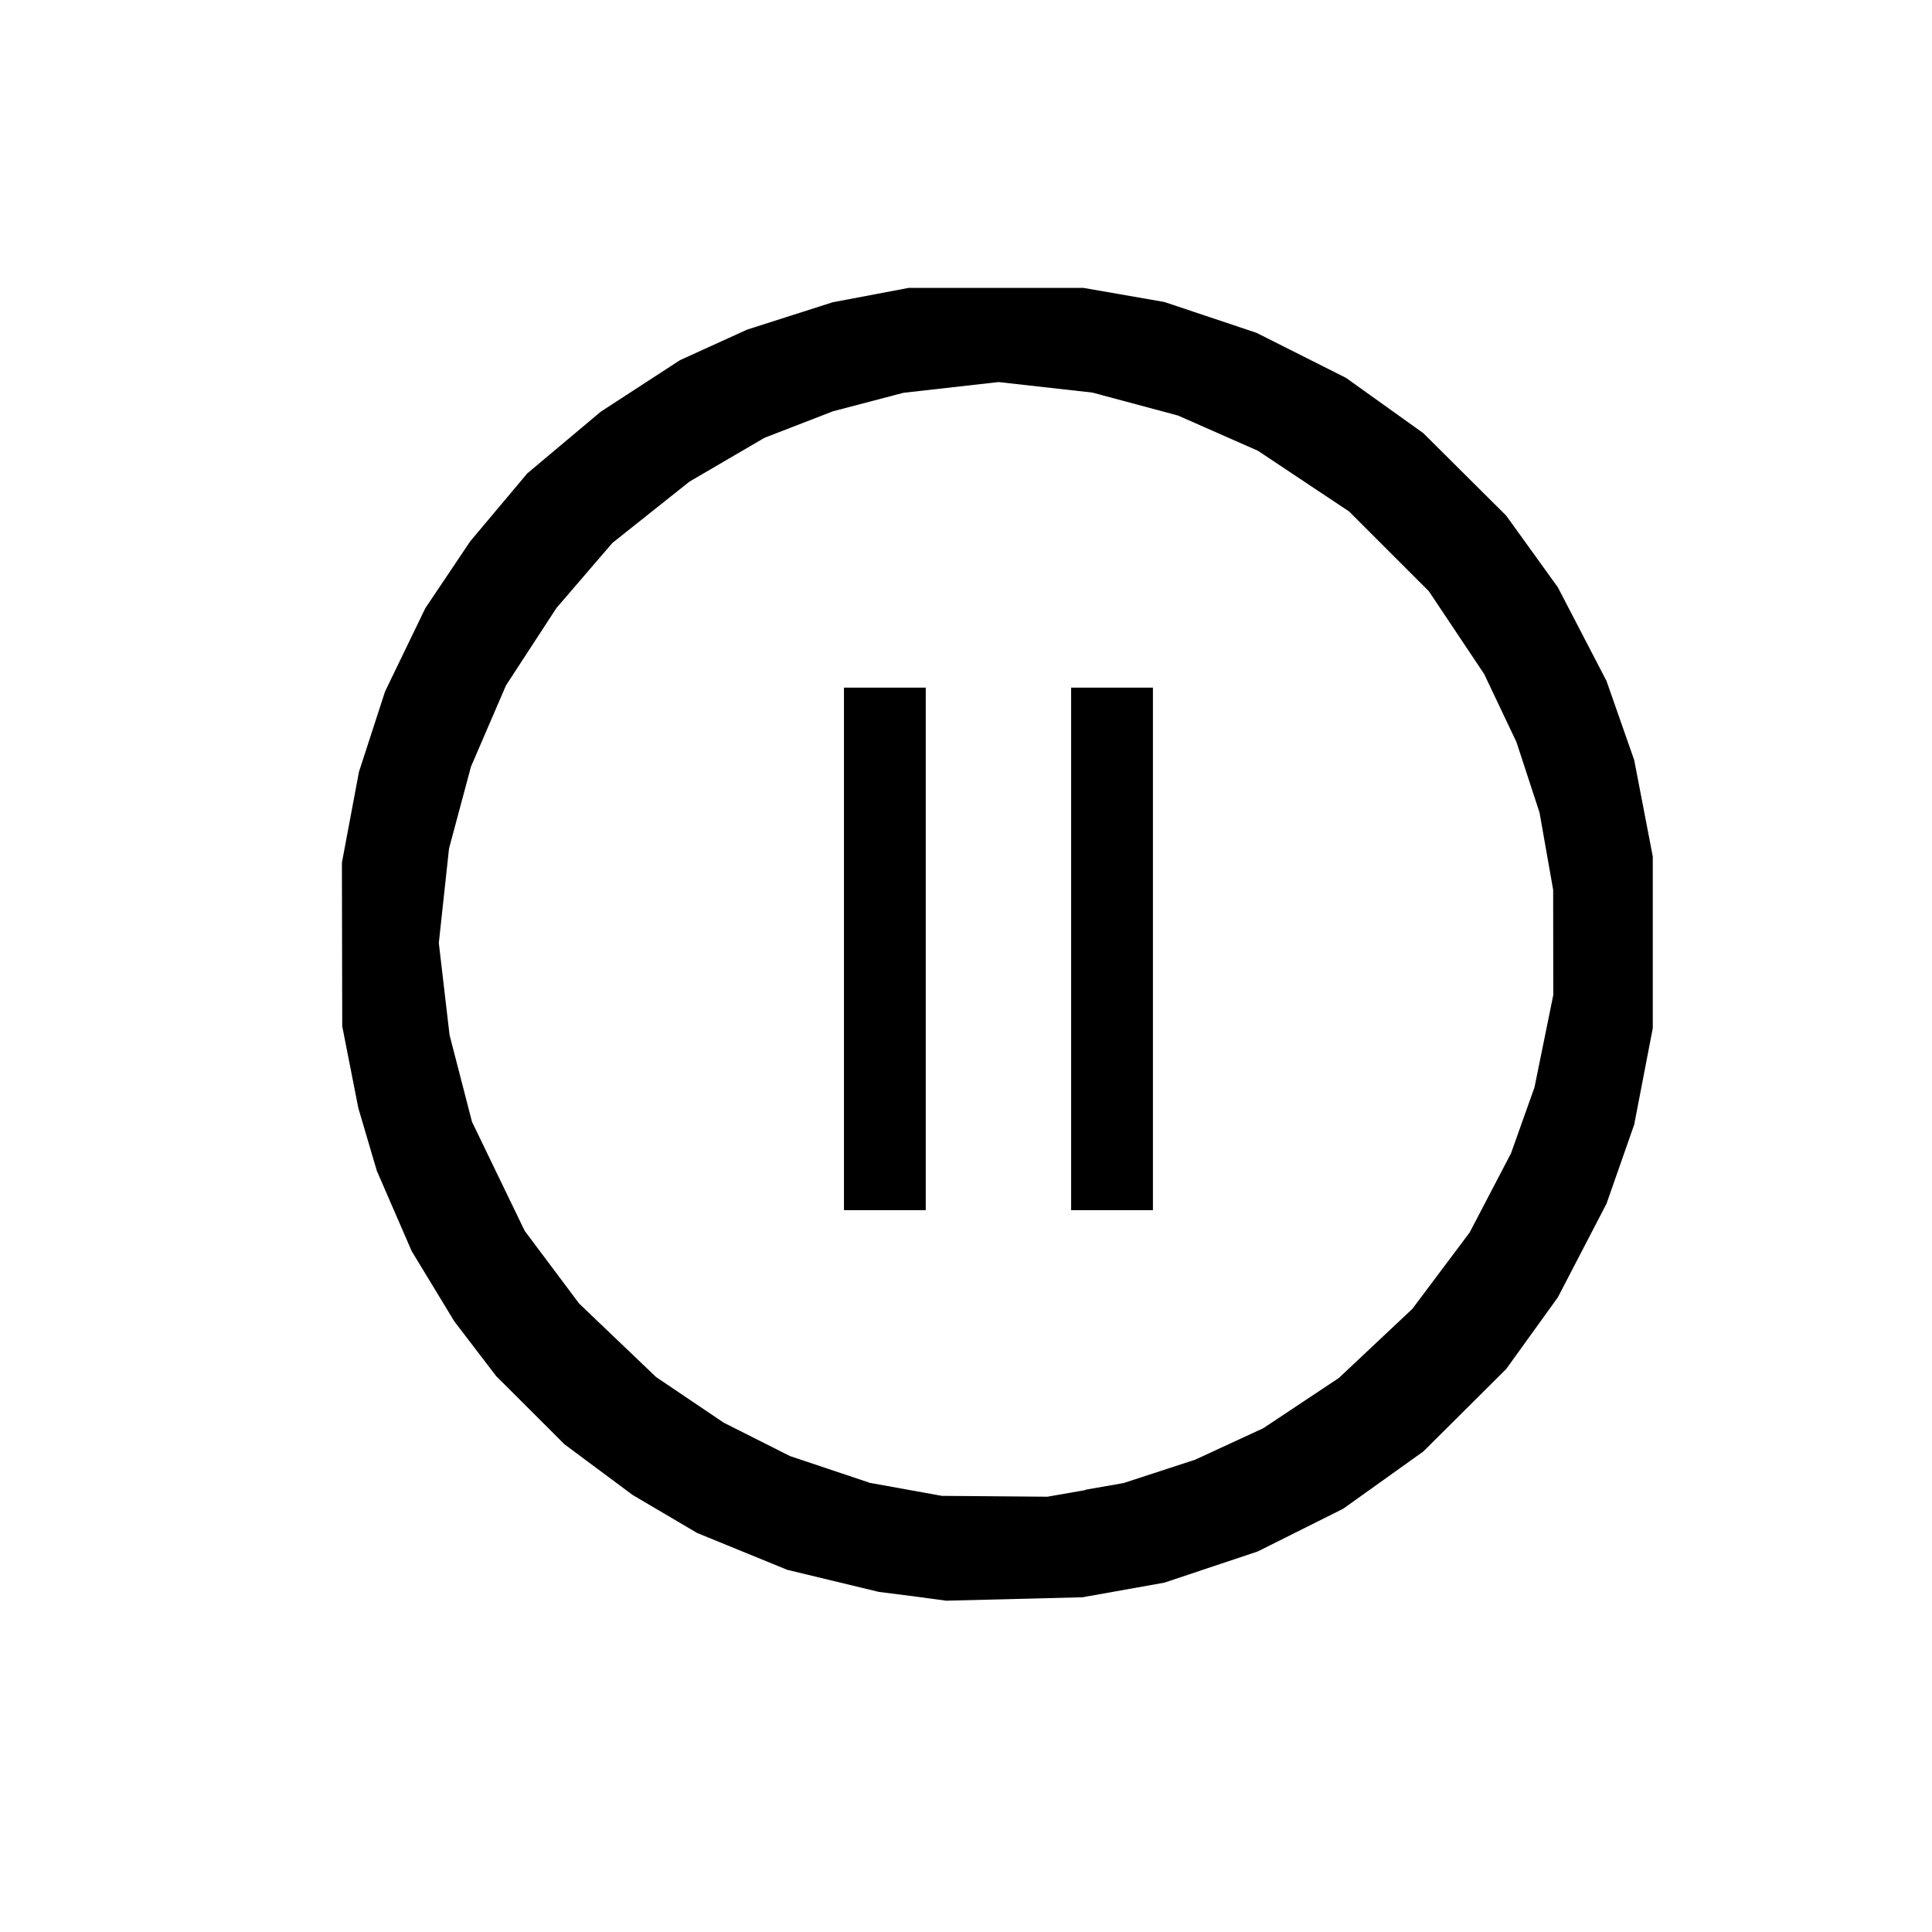 <?xml version="1.0" encoding="UTF-8" standalone="no"?>
<svg
   xmlns:dc="http://purl.org/dc/elements/1.1/"
   xmlns:cc="http://creativecommons.org/ns#"
   xmlns:rdf="http://www.w3.org/1999/02/22-rdf-syntax-ns#"
   xmlns:svg="http://www.w3.org/2000/svg"
   xmlns="http://www.w3.org/2000/svg"
   xmlns:sodipodi="http://sodipodi.sourceforge.net/DTD/sodipodi-0.dtd"
   xmlns:inkscape="http://www.inkscape.org/namespaces/inkscape"
   id="svg8"
   version="1.1"
   viewBox="0 0 36 36"
   height="450"
   width="450"
   sodipodi:docname="live-in.svg"
   inkscape:version="0.92.5 (2060ec1f9f, 2020-04-08)">
  <sodipodi:namedview
     pagecolor="#ffffff"
     bordercolor="#666666"
     borderopacity="1"
     objecttolerance="10"
     gridtolerance="10"
     guidetolerance="10"
     inkscape:pageopacity="0"
     inkscape:pageshadow="2"
     inkscape:window-width="1920"
     inkscape:window-height="998"
     id="namedview3684"
     showgrid="false"
     inkscape:pagecheckerboard="true"
     units="px"
     inkscape:zoom="0.2102413"
     inkscape:cx="-133.49259"
     inkscape:cy="561.25984"
     inkscape:window-x="0"
     inkscape:window-y="29"
     inkscape:window-maximized="1"
     inkscape:current-layer="svg8" />
  <defs
     id="defs2">
    <filter
       id="filter886"
       style="color-interpolation-filters:sRGB">
      <feColorMatrix
         id="feColorMatrix884"
         result="color2"
         values="-1 0 0 0 1 0 -1 0 0 1 0 0 -1 0 1 -0.21 -0.72 -0.07 2 0 " />
    </filter>
    <filter
       id="filter892"
       style="color-interpolation-filters:sRGB">
      <feColorMatrix
         id="feColorMatrix890"
         result="color2"
         values="-1 0 0 0 1 0 -1 0 0 1 0 0 -1 0 1 -0.21 -0.72 -0.07 2 0 " />
    </filter>
    <filter
       id="filter974"
       style="color-interpolation-filters:sRGB">
      <feColorMatrix
         id="feColorMatrix972"
         result="color2"
         values="-1 0 0 0 1 0 -1 0 0 1 0 0 -1 0 1 -0.21 -0.72 -0.07 2 0 " />
    </filter>
    <filter
       id="filter1058"
       style="color-interpolation-filters:sRGB">
      <feColorMatrix
         id="feColorMatrix1056"
         result="color2"
         values="-1 0 0 0 1 0 -1 0 0 1 0 0 -1 0 1 -0.21 -0.72 -0.07 2 0 " />
    </filter>
    <filter
       id="filter1144"
       style="color-interpolation-filters:sRGB">
      <feColorMatrix
         id="feColorMatrix1142"
         result="color2"
         values="-1 0 0 0 1 0 -1 0 0 1 0 0 -1 0 1 -0.21 -0.72 -0.07 2 0 " />
    </filter>
    <filter
       id="filter1232"
       style="color-interpolation-filters:sRGB">
      <feColorMatrix
         id="feColorMatrix1230"
         result="color2"
         values="-1 0 0 0 1 0 -1 0 0 1 0 0 -1 0 1 -0.21 -0.72 -0.07 2 0 " />
    </filter>
    <filter
       id="filter1347"
       style="color-interpolation-filters:sRGB">
      <feColorMatrix
         id="feColorMatrix1345"
         result="color2"
         values="-1 0 0 0 1 0 -1 0 0 1 0 0 -1 0 1 -0.21 -0.72 -0.07 2 0 " />
    </filter>
    <filter
       id="filter1439"
       style="color-interpolation-filters:sRGB">
      <feColorMatrix
         id="feColorMatrix1437"
         result="color2"
         values="-1 0 0 0 1 0 -1 0 0 1 0 0 -1 0 1 -0.21 -0.72 -0.07 2 0 " />
    </filter>
    <filter
       id="filter1558"
       style="color-interpolation-filters:sRGB">
      <feColorMatrix
         id="feColorMatrix1556"
         result="color2"
         values="-1 0 0 0 1 0 -1 0 0 1 0 0 -1 0 1 -0.21 -0.72 -0.07 2 0 " />
    </filter>
    <filter
       id="filter1654"
       style="color-interpolation-filters:sRGB">
      <feColorMatrix
         id="feColorMatrix1652"
         result="color2"
         values="-1 0 0 0 1 0 -1 0 0 1 0 0 -1 0 1 -0.21 -0.72 -0.07 2 0 " />
    </filter>
    <filter
       id="filter1752"
       style="color-interpolation-filters:sRGB">
      <feColorMatrix
         id="feColorMatrix1750"
         result="color2"
         values="-1 0 0 0 1 0 -1 0 0 1 0 0 -1 0 1 -0.21 -0.72 -0.07 2 0 " />
    </filter>
  </defs>
  <g
     style="display:inline"
     id="layer1"
     transform="translate(-20.548,-35.917)">
    <path
       id="path1748"
       d="m 37.552,65.659 -0.627,-0.079 -0.854,-0.206 -0.854,-0.206 -0.839,-0.343 -0.839,-0.343 -0.601,-0.354 -0.601,-0.354 -0.635,-0.472 -0.635,-0.472 -0.637,-0.636 -0.637,-0.636 -0.39,-0.51 -0.39,-0.51 -0.397,-0.654 -0.397,-0.654 -0.325,-0.749 -0.325,-0.749 -0.172,-0.584 -0.172,-0.584 -0.15,-0.762 -0.15,-0.762 -0.003,-1.524 -0.003,-1.524 0.159,-0.847 0.159,-0.847 0.243,-0.748 0.243,-0.748 0.375,-0.776 0.375,-0.776 0.419,-0.624 0.419,-0.624 0.531,-0.632 0.531,-0.632 0.685,-0.575 0.685,-0.575 0.738,-0.48 0.738,-0.48 0.624,-0.284 0.624,-0.284 0.797,-0.255 0.797,-0.255 0.708,-0.134 0.708,-0.134 h 1.631 1.631 l 0.752,0.131 0.752,0.131 0.858,0.287 0.858,0.287 0.835,0.42 0.835,0.42 0.72,0.515 0.72,0.515 0.772,0.768 0.772,0.768 0.482,0.669 0.482,0.669 0.453,0.872 0.453,0.872 0.258,0.737 0.258,0.737 0.173,0.898 0.173,0.898 v 1.6 1.6 l -0.173,0.898 -0.173,0.898 -0.258,0.737 -0.258,0.737 -0.453,0.872 -0.453,0.872 -0.482,0.669 -0.482,0.669 -0.772,0.768 -0.772,0.768 -0.746,0.533 -0.746,0.533 -0.796,0.398 -0.796,0.398 -0.871,0.291 -0.871,0.291 -0.762,0.136 -0.762,0.136 -1.27,0.032 -1.27,0.032 z m 3.221,-1.983 0.71,-0.124 0.668,-0.218 0.668,-0.218 0.634,-0.293 0.634,-0.293 0.704,-0.468 0.704,-0.468 0.685,-0.644 0.685,-0.644 0.534,-0.712 0.534,-0.712 0.385,-0.737 0.385,-0.737 0.219,-0.615 0.219,-0.615 0.175,-0.86 0.175,-0.86 -0.001,-0.98 -0.001,-0.98 -0.127,-0.72 -0.127,-0.72 -0.215,-0.657 -0.215,-0.657 -0.301,-0.634 -0.301,-0.634 -0.515,-0.771 -0.515,-0.771 -0.743,-0.743 -0.743,-0.743 -0.85,-0.566 -0.85,-0.566 -0.744,-0.328 -0.744,-0.328 -0.798,-0.214 -0.798,-0.214 -0.874,-0.098 -0.874,-0.098 -0.886,0.1 -0.886,0.1 -0.656,0.172 -0.656,0.172 -0.638,0.247 -0.638,0.247 -0.699,0.408 -0.699,0.408 -0.719,0.572 -0.719,0.572 -0.521,0.606 -0.521,0.606 -0.47,0.721 -0.47,0.721 -0.326,0.756 -0.326,0.756 -0.205,0.764 -0.205,0.764 -0.095,0.88 -0.095,0.88 0.1,0.857 0.1,0.857 0.209,0.809 0.209,0.809 0.491,1.016 0.491,1.016 0.507,0.677 0.507,0.677 0.717,0.685 0.717,0.685 0.63,0.425 0.63,0.425 0.617,0.311 0.617,0.311 0.746,0.25 0.746,0.25 0.669,0.121 0.669,0.121 0.984,0.008 0.984,0.008 0.71,-0.124 z M 36.274,53.598 v -4.868 h 0.762 0.762 v 4.868 4.868 h -0.762 -0.762 z m 4.233,0 v -4.868 h 0.762 0.762 v 4.868 4.868 h -0.762 -0.762 z"
       style="fill:#000000;stroke-width:0.085;filter:url(#filter1752)"
       inkscape:connector-curvature="0" />
  </g>
</svg>
